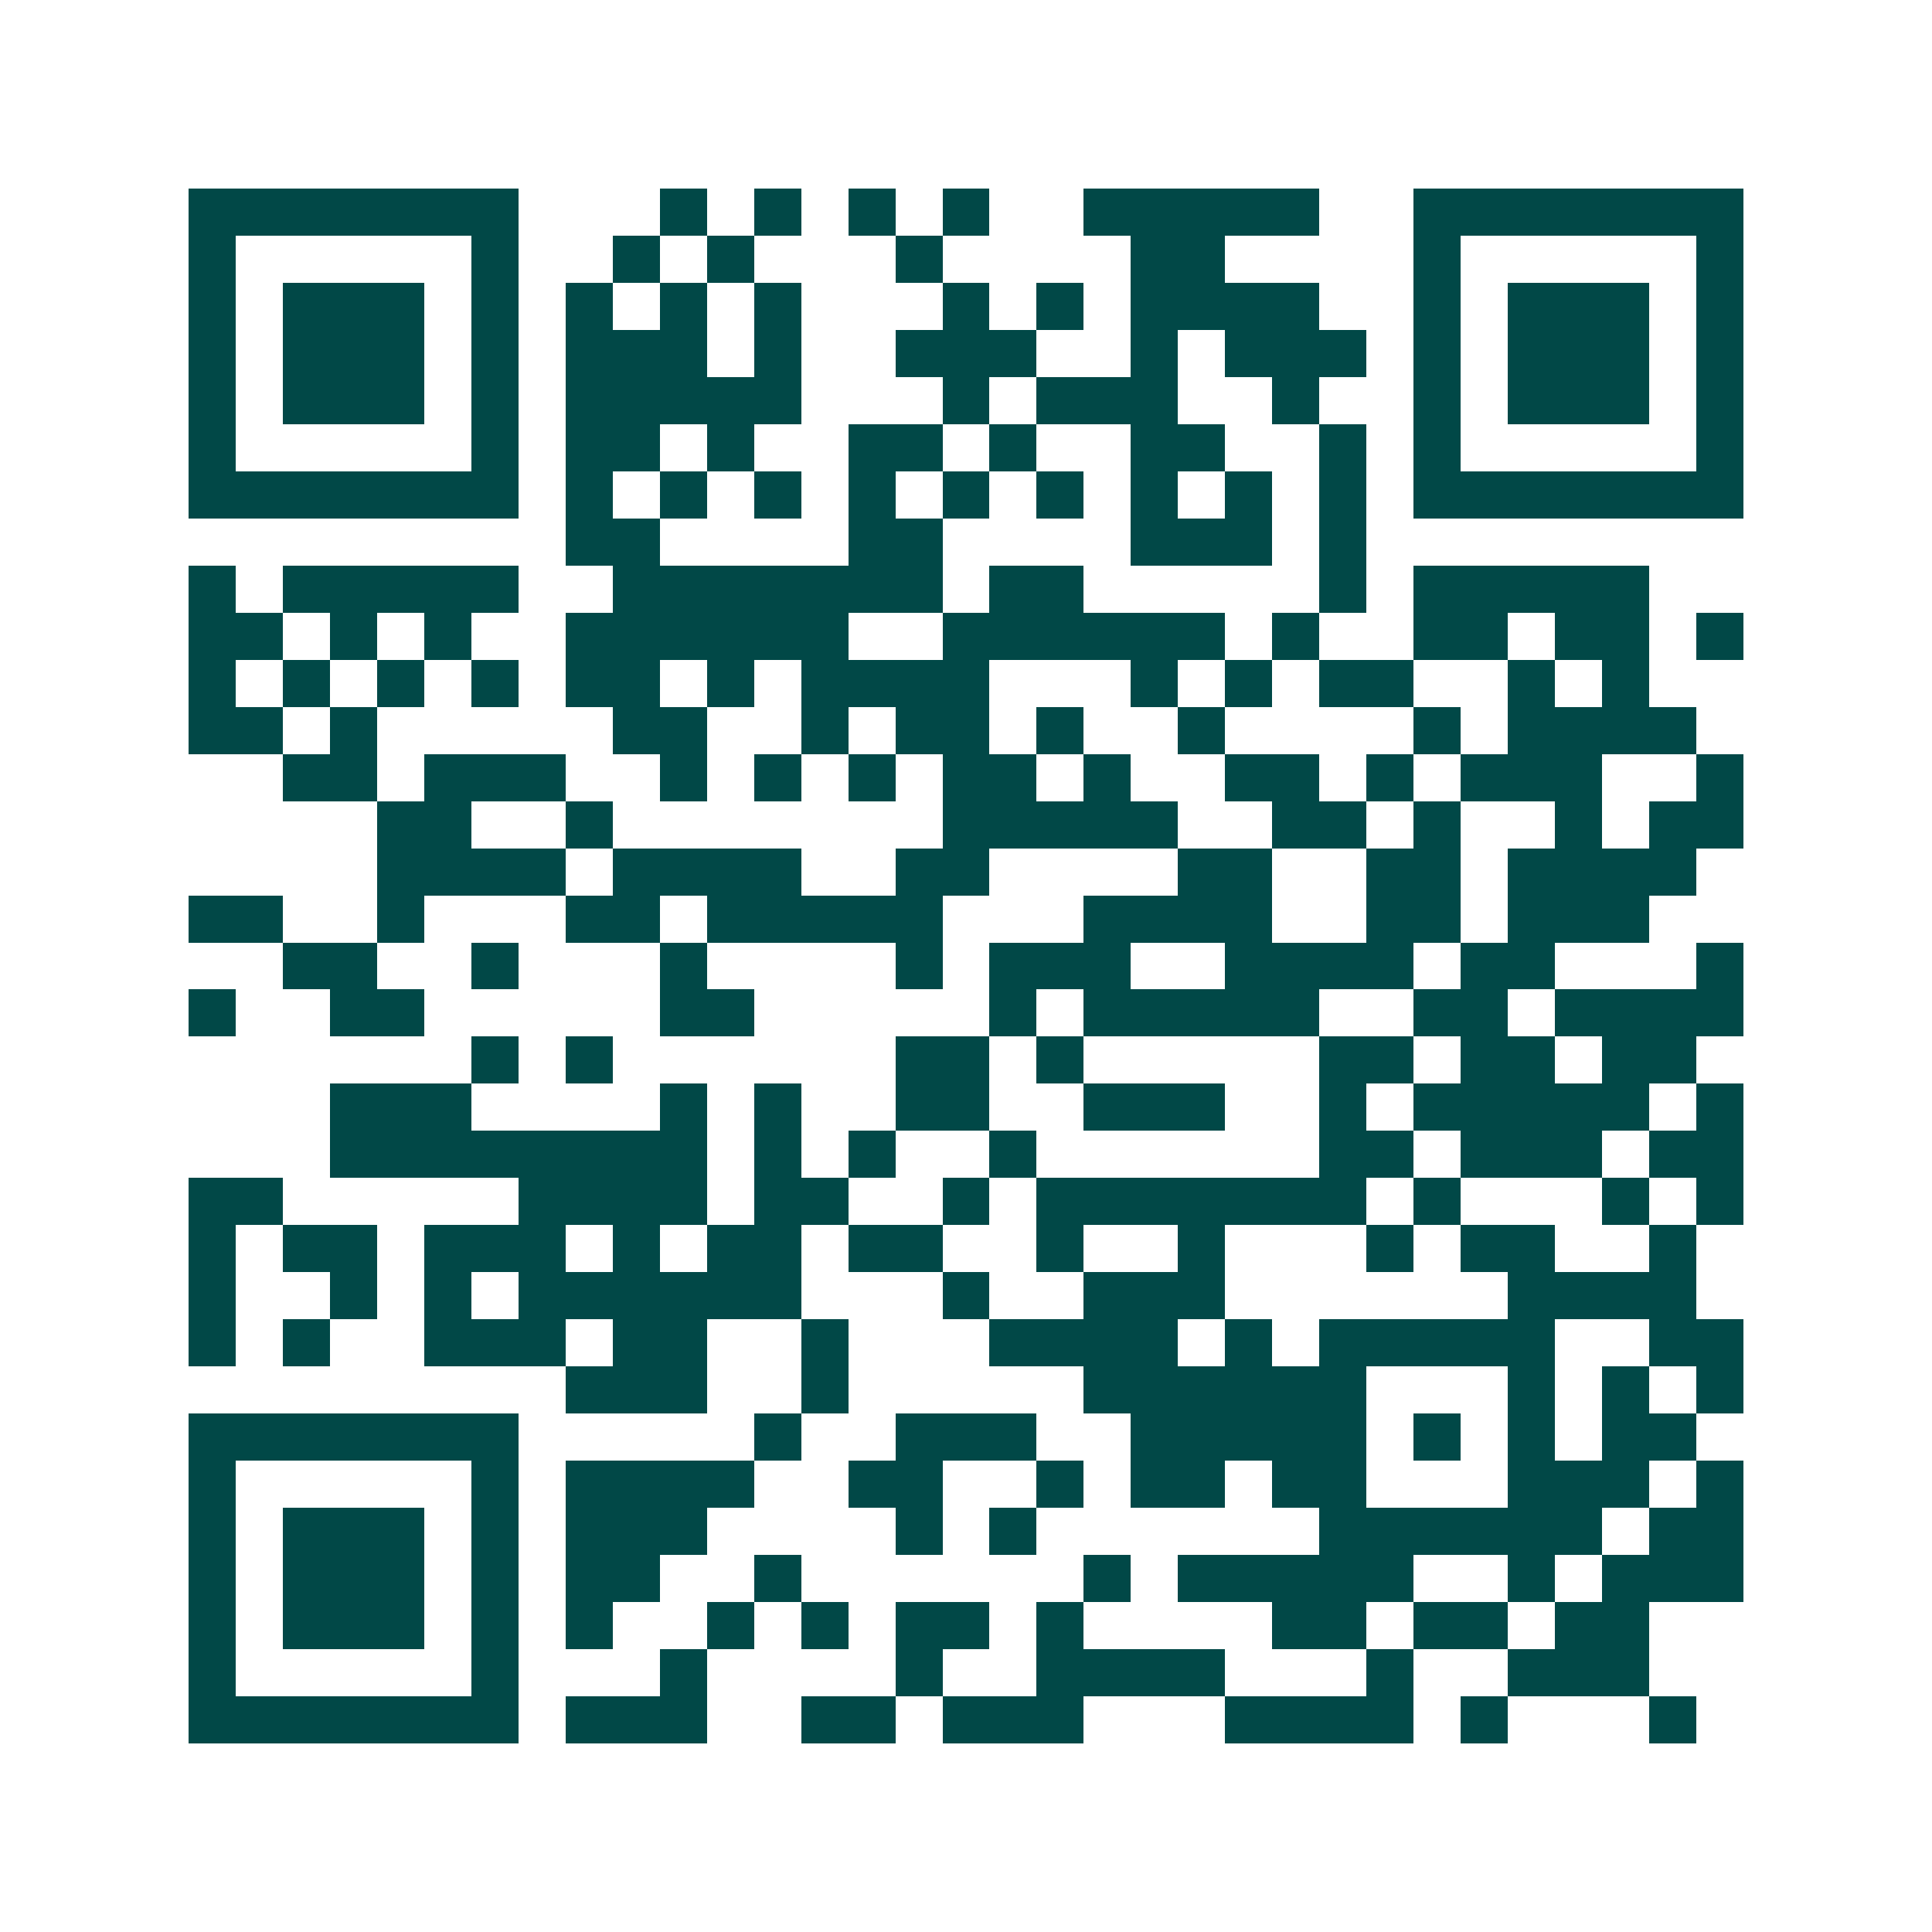<svg xmlns="http://www.w3.org/2000/svg" width="200" height="200" viewBox="0 0 41 41" shape-rendering="crispEdges"><path fill="#ffffff" d="M0 0h41v41H0z"/><path stroke="#014847" d="M4 4.5h7m3 0h1m1 0h1m1 0h1m1 0h1m2 0h5m2 0h7M4 5.5h1m5 0h1m2 0h1m1 0h1m3 0h1m4 0h2m4 0h1m5 0h1M4 6.5h1m1 0h3m1 0h1m1 0h1m1 0h1m1 0h1m3 0h1m1 0h1m1 0h4m2 0h1m1 0h3m1 0h1M4 7.5h1m1 0h3m1 0h1m1 0h3m1 0h1m2 0h3m2 0h1m1 0h3m1 0h1m1 0h3m1 0h1M4 8.5h1m1 0h3m1 0h1m1 0h5m3 0h1m1 0h3m2 0h1m2 0h1m1 0h3m1 0h1M4 9.5h1m5 0h1m1 0h2m1 0h1m2 0h2m1 0h1m2 0h2m2 0h1m1 0h1m5 0h1M4 10.5h7m1 0h1m1 0h1m1 0h1m1 0h1m1 0h1m1 0h1m1 0h1m1 0h1m1 0h1m1 0h7M12 11.5h2m4 0h2m4 0h3m1 0h1M4 12.5h1m1 0h5m2 0h7m1 0h2m5 0h1m1 0h5M4 13.5h2m1 0h1m1 0h1m2 0h6m2 0h6m1 0h1m2 0h2m1 0h2m1 0h1M4 14.5h1m1 0h1m1 0h1m1 0h1m1 0h2m1 0h1m1 0h4m3 0h1m1 0h1m1 0h2m2 0h1m1 0h1M4 15.5h2m1 0h1m5 0h2m2 0h1m1 0h2m1 0h1m2 0h1m4 0h1m1 0h4M6 16.5h2m1 0h3m2 0h1m1 0h1m1 0h1m1 0h2m1 0h1m2 0h2m1 0h1m1 0h3m2 0h1M8 17.5h2m2 0h1m7 0h5m2 0h2m1 0h1m2 0h1m1 0h2M8 18.5h4m1 0h4m2 0h2m4 0h2m2 0h2m1 0h4M4 19.5h2m2 0h1m3 0h2m1 0h5m3 0h4m2 0h2m1 0h3M6 20.5h2m2 0h1m3 0h1m4 0h1m1 0h3m2 0h4m1 0h2m3 0h1M4 21.5h1m2 0h2m5 0h2m5 0h1m1 0h5m2 0h2m1 0h4M10 22.5h1m1 0h1m6 0h2m1 0h1m5 0h2m1 0h2m1 0h2M7 23.5h3m4 0h1m1 0h1m2 0h2m2 0h3m2 0h1m1 0h5m1 0h1M7 24.5h8m1 0h1m1 0h1m2 0h1m6 0h2m1 0h3m1 0h2M4 25.5h2m5 0h4m1 0h2m2 0h1m1 0h7m1 0h1m3 0h1m1 0h1M4 26.5h1m1 0h2m1 0h3m1 0h1m1 0h2m1 0h2m2 0h1m2 0h1m3 0h1m1 0h2m2 0h1M4 27.5h1m2 0h1m1 0h1m1 0h6m3 0h1m2 0h3m6 0h4M4 28.5h1m1 0h1m2 0h3m1 0h2m2 0h1m3 0h4m1 0h1m1 0h5m2 0h2M12 29.5h3m2 0h1m5 0h6m3 0h1m1 0h1m1 0h1M4 30.5h7m5 0h1m2 0h3m2 0h5m1 0h1m1 0h1m1 0h2M4 31.5h1m5 0h1m1 0h4m2 0h2m2 0h1m1 0h2m1 0h2m3 0h3m1 0h1M4 32.5h1m1 0h3m1 0h1m1 0h3m4 0h1m1 0h1m6 0h6m1 0h2M4 33.5h1m1 0h3m1 0h1m1 0h2m2 0h1m6 0h1m1 0h5m2 0h1m1 0h3M4 34.5h1m1 0h3m1 0h1m1 0h1m2 0h1m1 0h1m1 0h2m1 0h1m4 0h2m1 0h2m1 0h2M4 35.5h1m5 0h1m3 0h1m4 0h1m2 0h4m3 0h1m2 0h3M4 36.5h7m1 0h3m2 0h2m1 0h3m3 0h4m1 0h1m3 0h1"/></svg>
